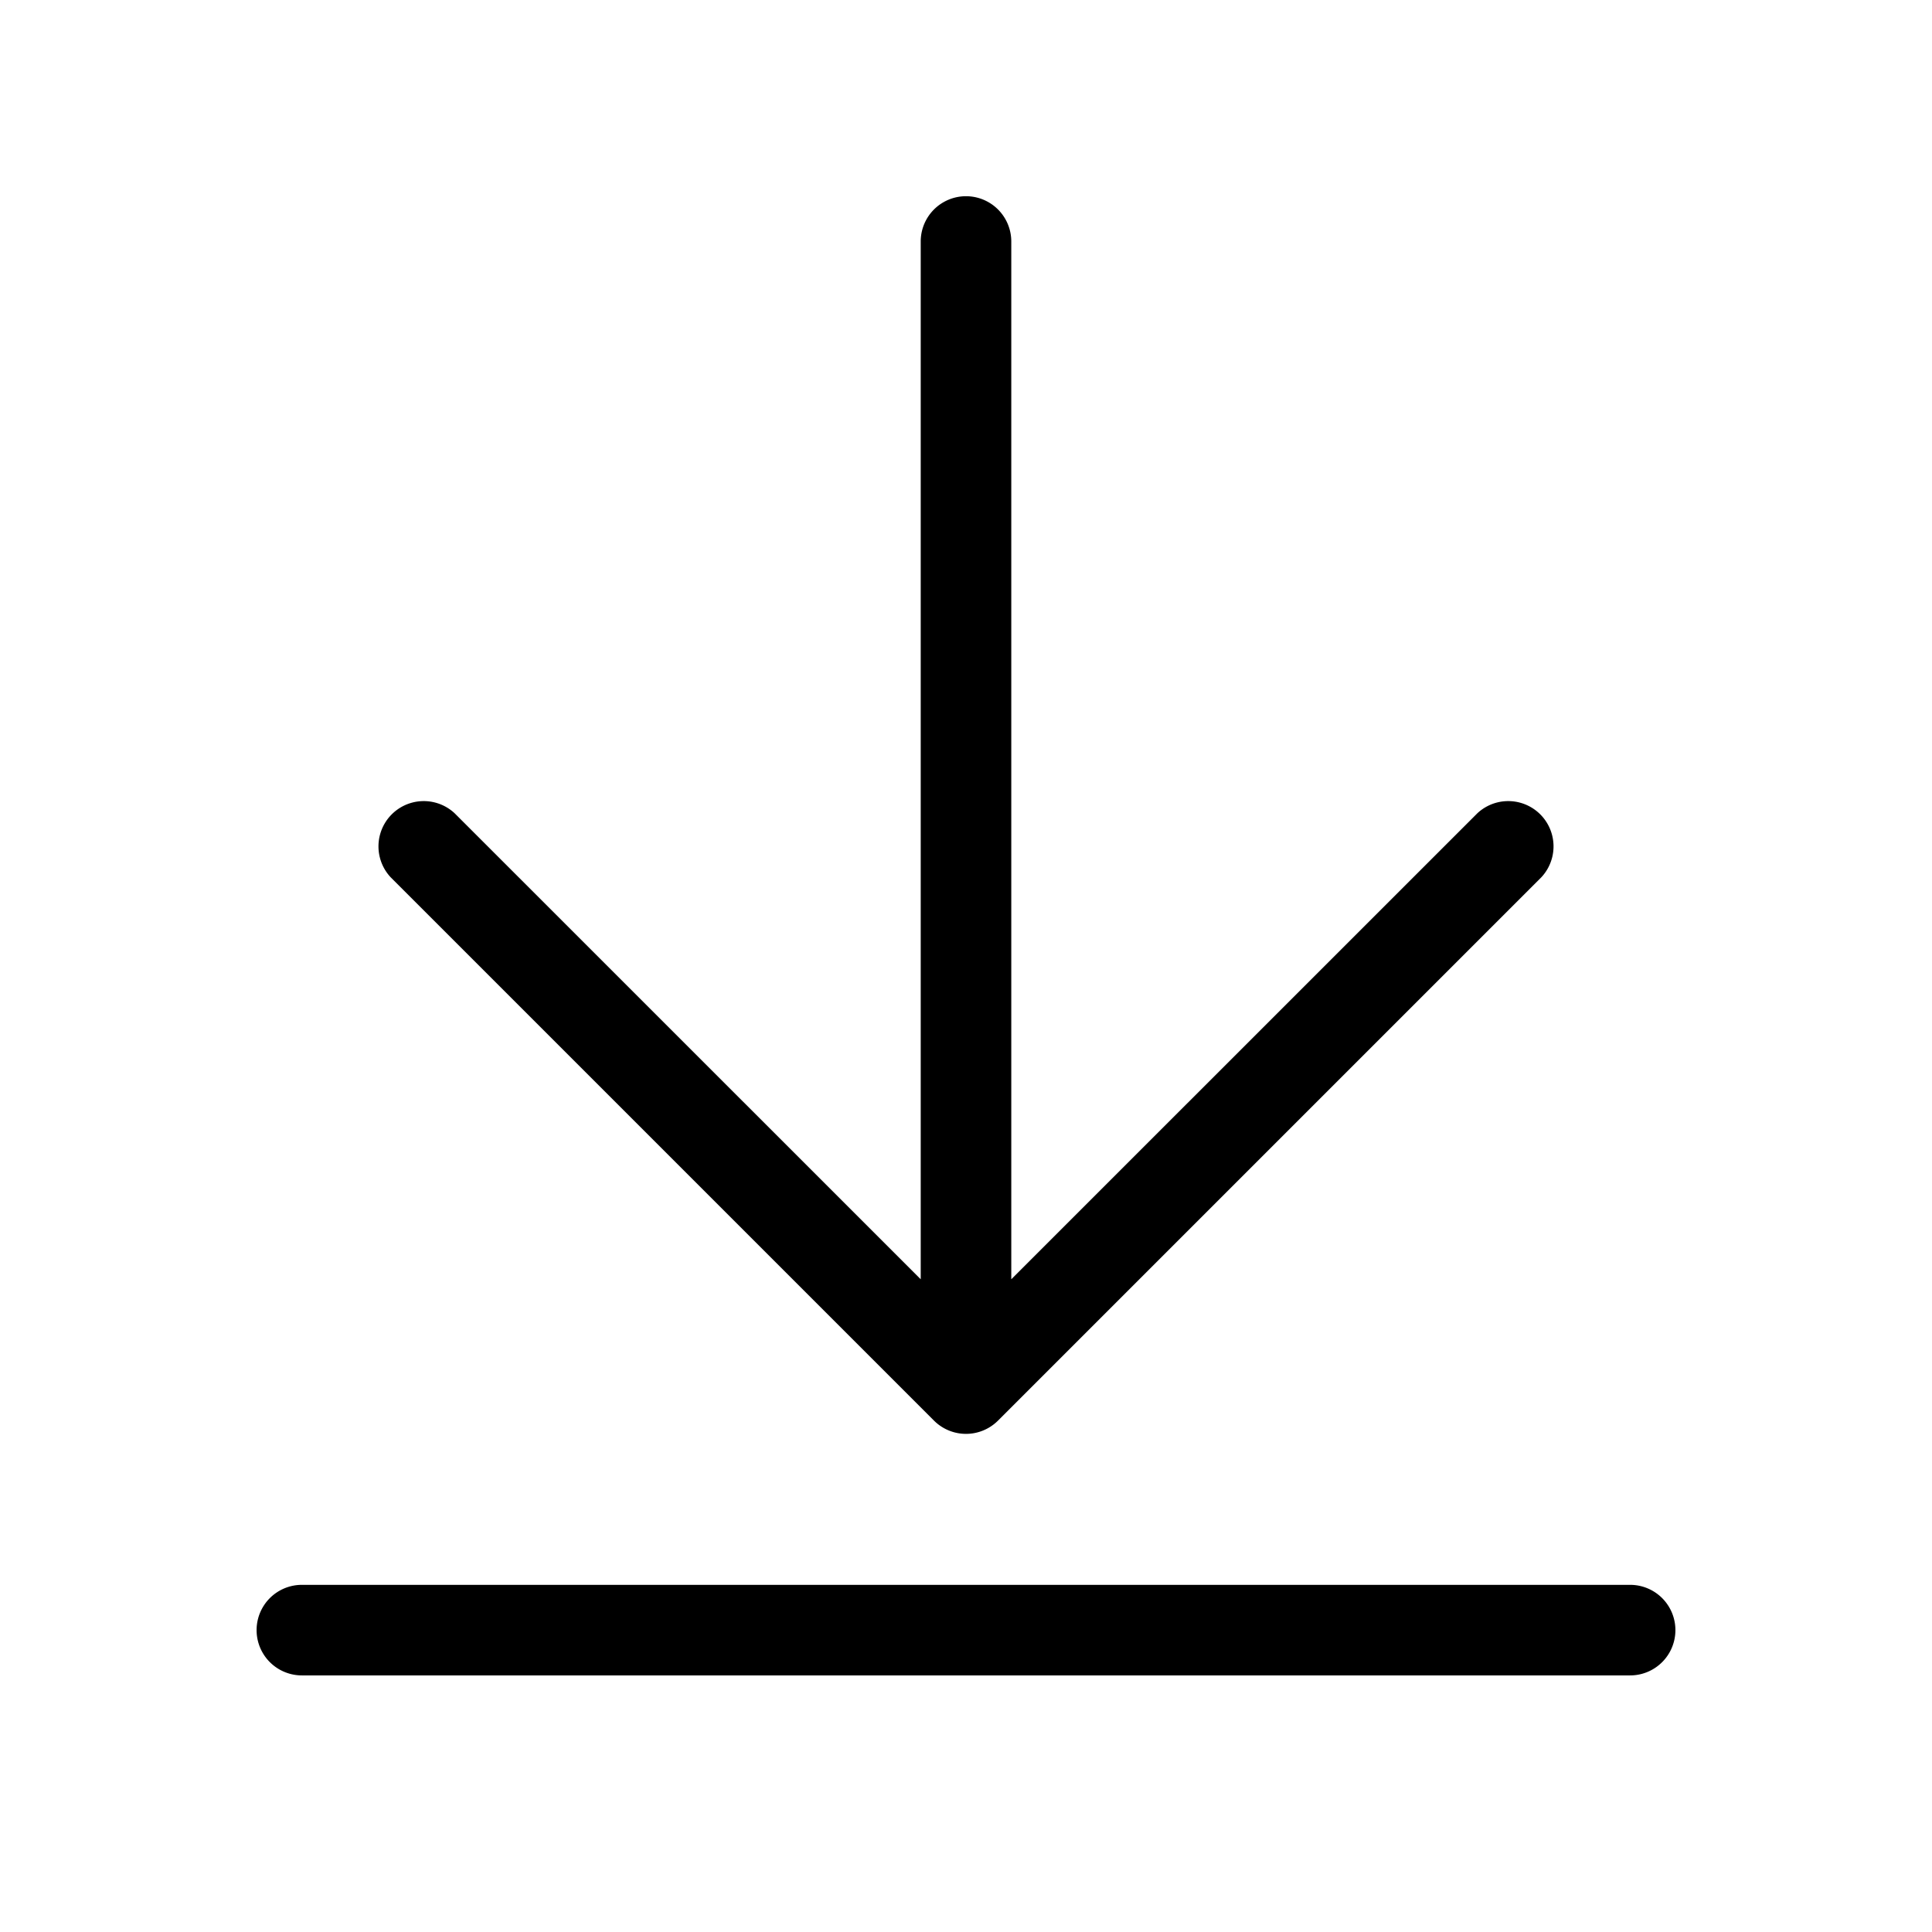 <svg xmlns="http://www.w3.org/2000/svg" viewBox="0 0 256 256" fill="currentColor"><path d="M51.76,116.24a6,6,0,0,1,8.48-8.48L122,169.51V32a6,6,0,0,1,12,0V169.51l61.76-61.75a6,6,0,0,1,8.48,8.48l-72,72a6,6,0,0,1-8.48,0ZM216,210H40a6,6,0,0,0,0,12H216a6,6,0,0,0,0-12Z"/></svg>